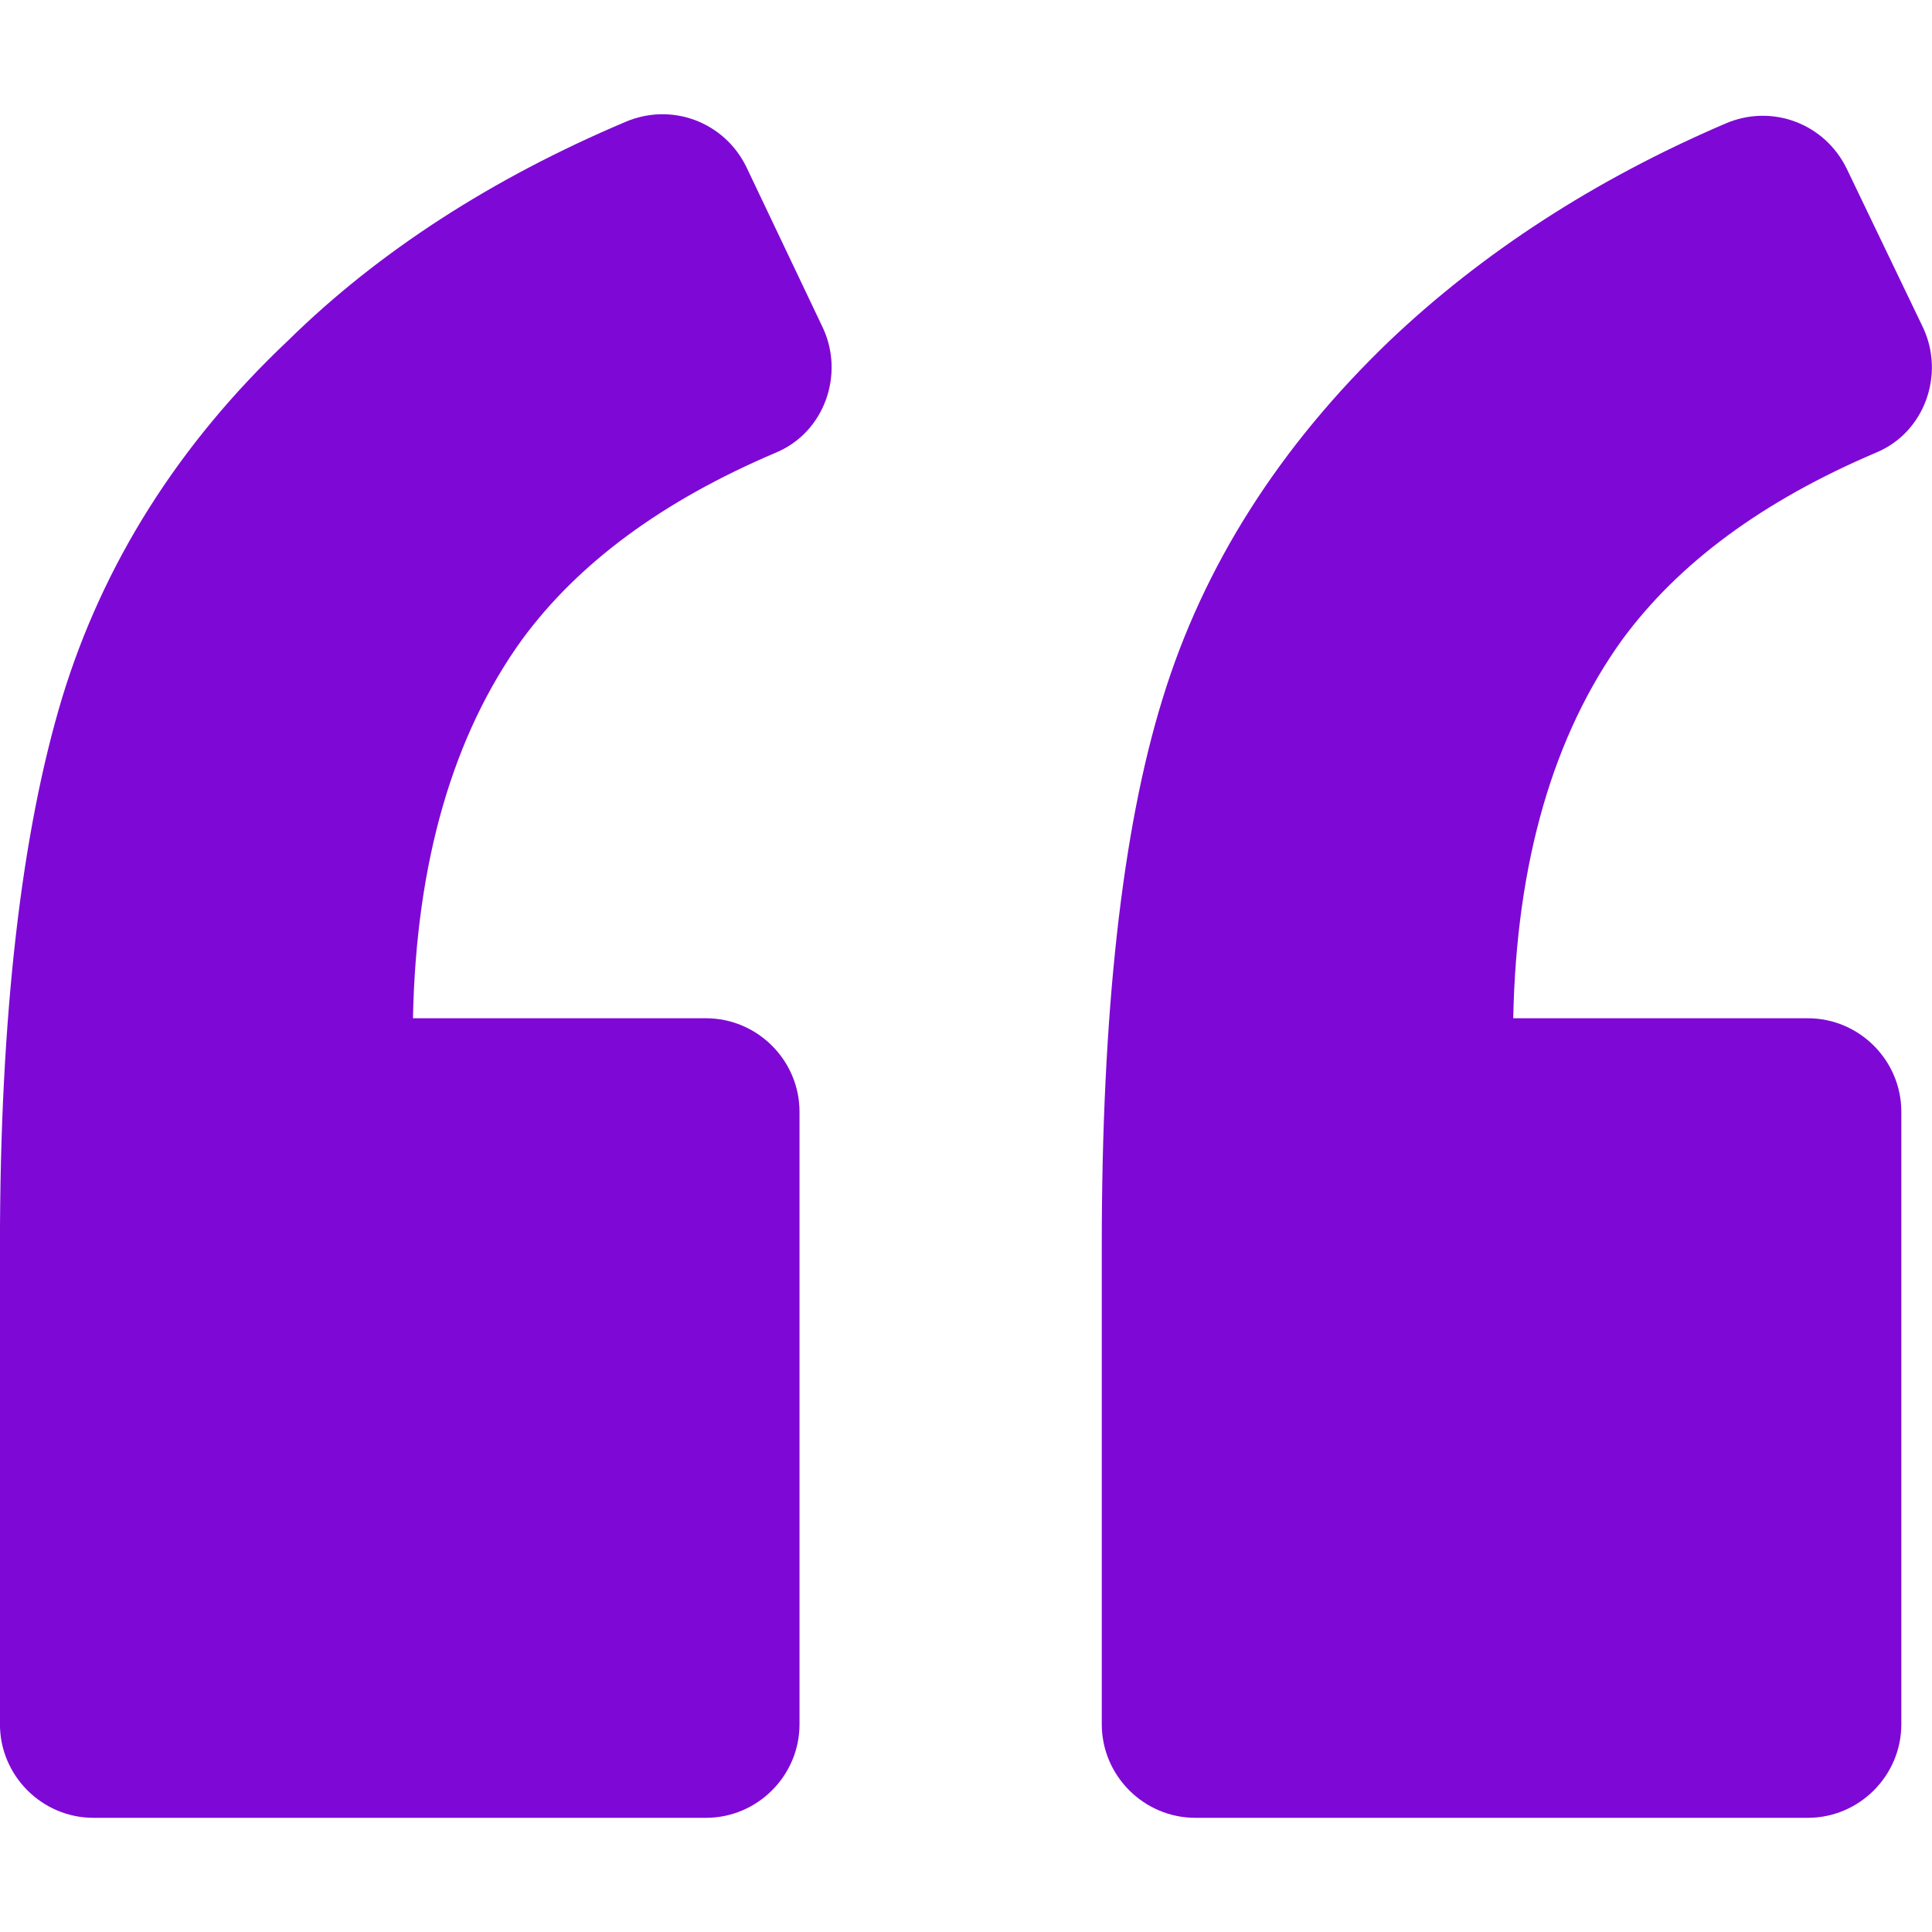 <svg width="40" height="40" viewBox="0 0 40 40" fill="none" xmlns="http://www.w3.org/2000/svg">
<g clip-path="url(#clip0_3294_981)">
<path d="M16.069 9.369C17.069 8.949 17.488 7.755 17.037 6.787L15.456 3.464C15.004 2.528 13.907 2.108 12.939 2.528C10.196 3.69 7.84 5.206 5.969 7.046C3.678 9.207 2.129 11.692 1.29 14.435C0.451 17.21 -0.001 20.985 -0.001 25.793V35.7C-0.001 36.764 0.87 37.636 1.935 37.636H14.617C15.681 37.636 16.553 36.764 16.553 35.7V23.018C16.553 21.953 15.681 21.082 14.617 21.082H8.55C8.615 17.823 9.389 15.209 10.809 13.241C11.97 11.66 13.713 10.369 16.069 9.369Z" fill="#7E09D6"/>
<path d="M38.849 9.368C39.849 8.949 40.268 7.755 39.817 6.787L38.236 3.496C37.784 2.56 36.687 2.14 35.719 2.56C33.008 3.722 30.685 5.238 28.781 7.045C26.49 9.239 24.909 11.724 24.07 14.467C23.231 17.177 22.811 20.953 22.811 25.793V35.699C22.811 36.764 23.683 37.636 24.748 37.636H37.429C38.494 37.636 39.365 36.764 39.365 35.699V23.018C39.365 21.953 38.494 21.082 37.429 21.082H31.33C31.395 17.823 32.17 15.209 33.589 13.24C34.751 11.66 36.493 10.369 38.849 9.368Z" fill="#7E09D6"/>
</g>
<defs>
<clipPath id="clip0_3294_981">
<rect width="40" height="40" fill="white"/>
</clipPath>
</defs>
</svg>
